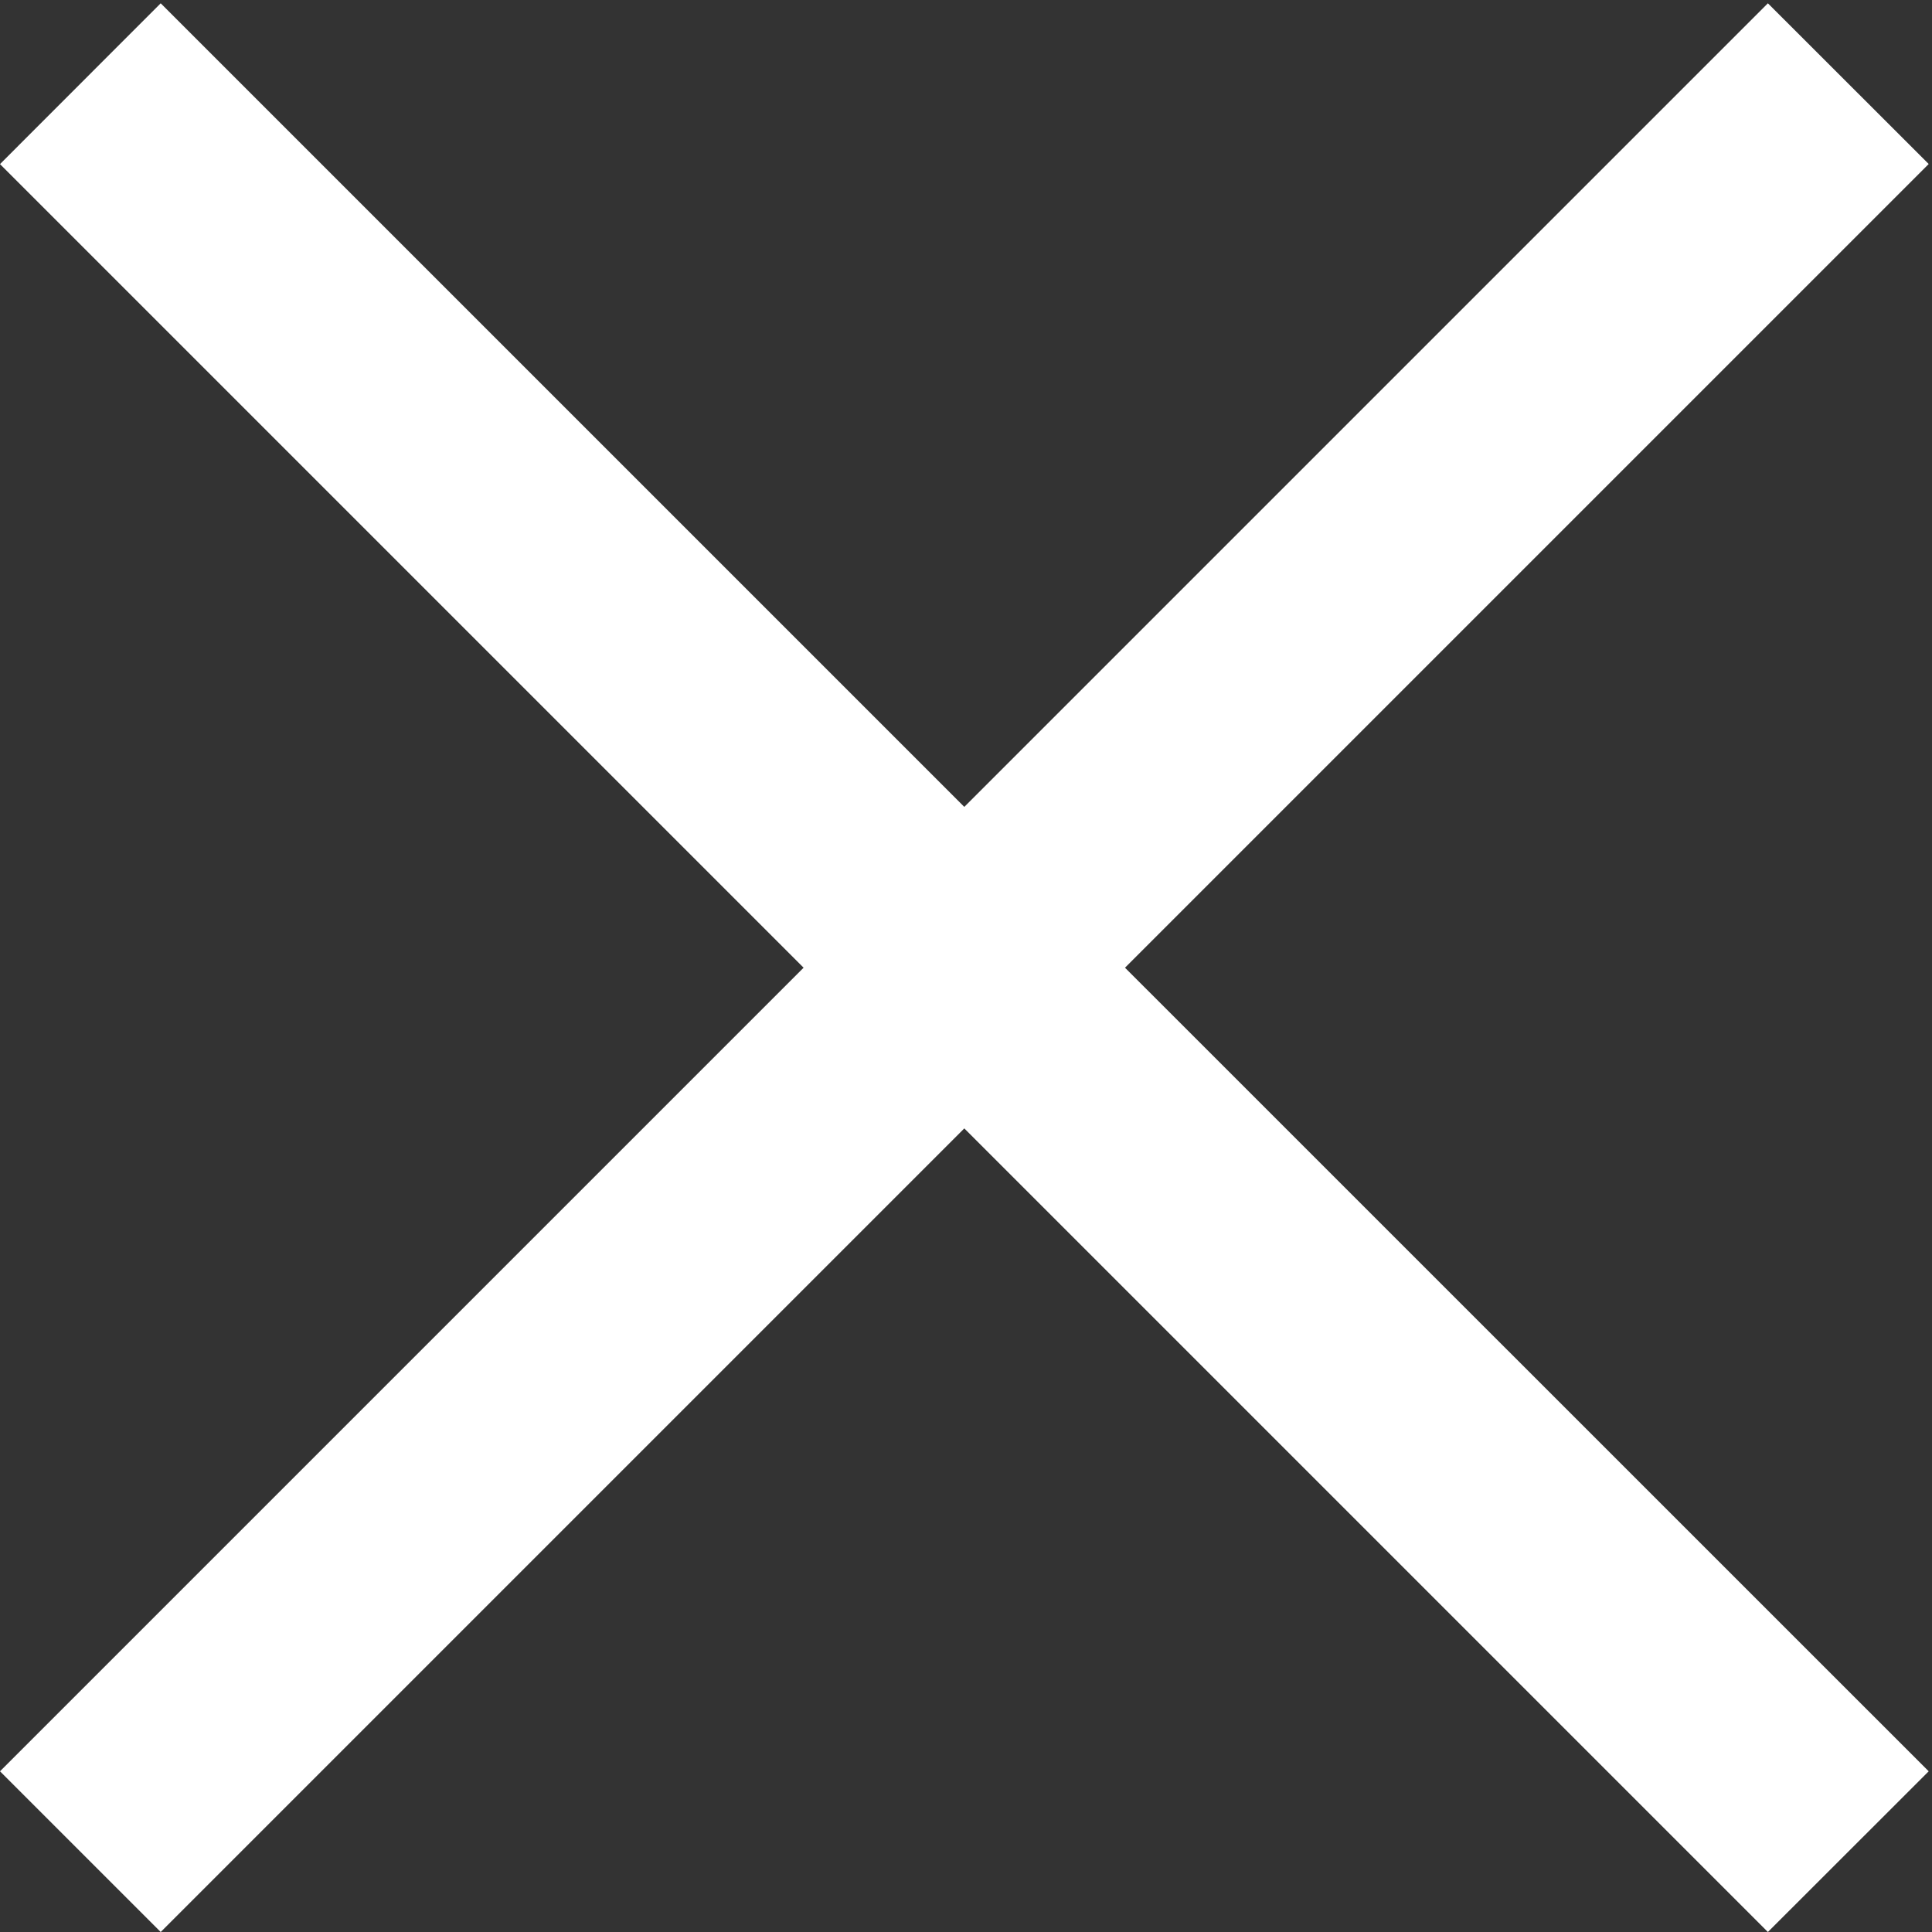 <svg width="17" height="17" viewBox="0 0 17 17" fill="none" xmlns="http://www.w3.org/2000/svg">
<rect x="0" y="0" width="17" height="17" fill="#333333" stroke="none"/>
<path fill-rule="evenodd" clip-rule="evenodd" d="M7.071 8.515L6.7999e-07 15.586L1.414 17L8.485 9.929L15.556 17L16.971 15.586L9.899 8.515L16.971 1.443L15.556 0.029L8.485 7.1L1.414 0.029L2.20759e-06 1.444L7.071 8.515Z" fill="white"/>
</svg>
